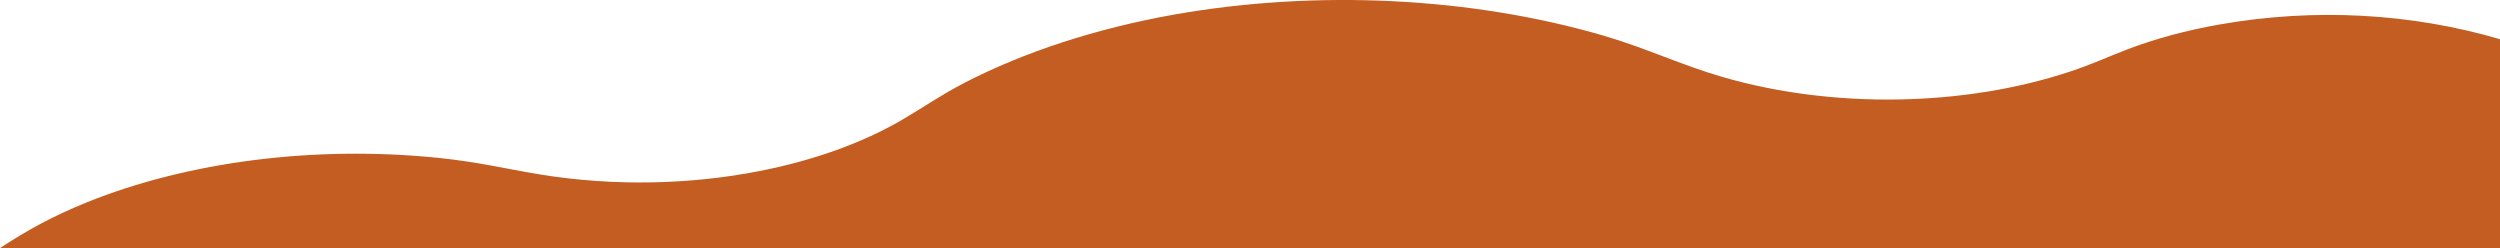 <svg xmlns="http://www.w3.org/2000/svg" fill="none" viewBox="0 0 2560 254" height="254" width="2560">
<path fill="#C45D21" d="M0 254C28.309 235.478 53.244 221.712 88.732 207.273C192.6 165.327 322.397 148.845 448.353 161.606C491.595 166.134 514.117 172.231 553.995 178.799C627.543 190.689 705.882 189.389 778.047 175.078C833.246 164.292 883.136 146.362 923.674 122.746C946.514 109.344 962.421 97.931 987.867 84.677C1049.46 52.954 1122.65 29.145 1202.33 14.916C1348.19 -10.8 1506.27 -3.045 1641.96 36.48C1687.39 49.878 1720.83 66.34 1763.8 78.806C1876.49 111.617 2011.42 109.427 2120.55 73.017C2141.69 66.011 2158.6 58.166 2178.66 50.451C2207.73 39.448 2239.52 30.891 2273.01 25.05C2370.72 7.846 2469.64 13.647 2560 40.146V254H0Z"></path>
</svg>
